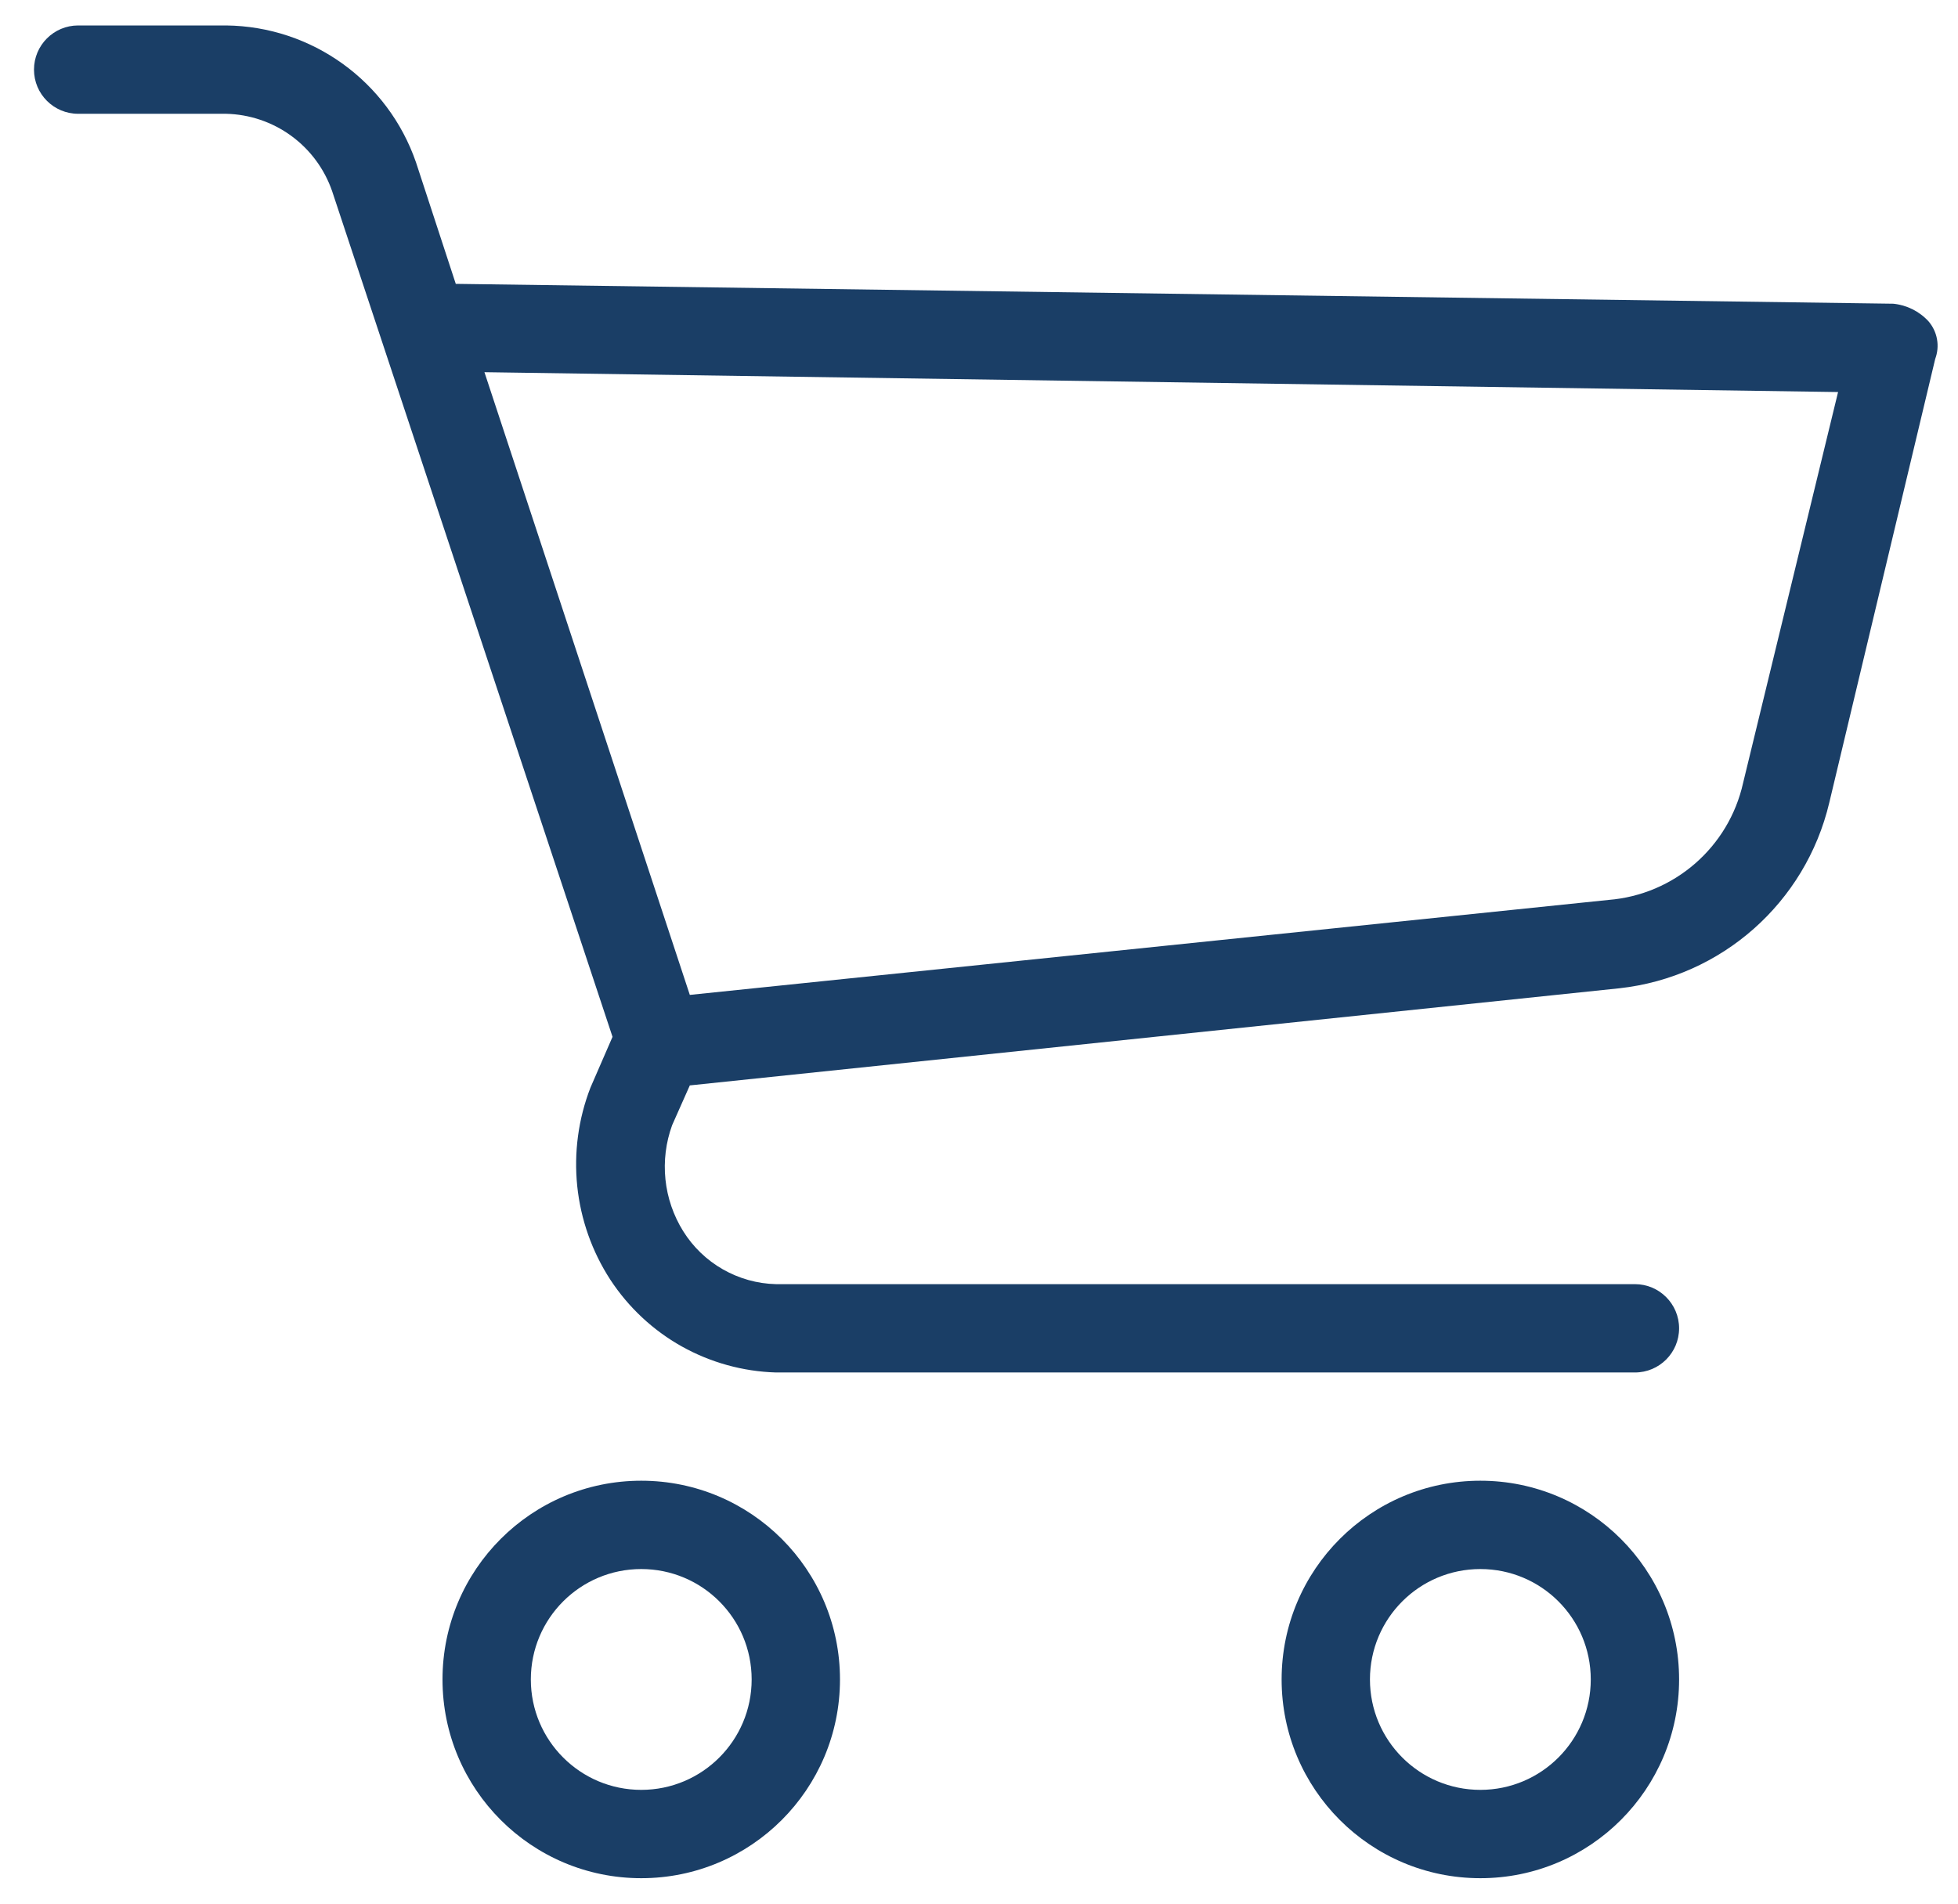 <svg width="36" height="35" viewBox="0 0 36 35" fill="none" xmlns="http://www.w3.org/2000/svg">
<g clip-path="url(#clip0_70_1468)">
<path d="M11.79 27.224C9.772 27.224 8.136 28.86 8.136 30.878C8.136 32.896 9.772 34.532 11.79 34.532C13.808 34.532 15.444 32.895 15.444 30.878C15.444 28.86 13.808 27.224 11.79 27.224ZM11.79 32.908C10.669 32.908 9.76 31.999 9.76 30.878C9.76 29.756 10.669 28.848 11.79 28.848C12.911 28.848 13.82 29.756 13.82 30.878C13.82 31.999 12.911 32.908 11.79 32.908ZM27.218 27.224C25.2 27.224 23.564 28.86 23.564 30.878C23.564 32.896 25.2 34.532 27.218 34.532C29.236 34.532 30.872 32.895 30.872 30.878C30.872 28.86 29.236 27.224 27.218 27.224ZM27.218 32.908C26.097 32.908 25.188 31.999 25.188 30.878C25.188 29.756 26.097 28.848 27.218 28.848C28.339 28.848 29.248 29.756 29.248 30.878C29.248 31.999 28.339 32.908 27.218 32.908ZM35.459 5.909C35.29 5.724 35.059 5.609 34.81 5.584L8.38 5.219L7.649 2.986C7.134 1.493 5.736 0.485 4.157 0.468H1.437C0.989 0.468 0.625 0.832 0.625 1.28C0.625 1.729 0.989 2.092 1.437 2.092H4.157C4.588 2.102 5.006 2.243 5.354 2.497C5.703 2.751 5.965 3.106 6.106 3.513L11.262 19.063L10.856 19.997C10.633 20.573 10.55 21.193 10.613 21.807C10.677 22.421 10.885 23.011 11.222 23.529C11.555 24.037 12.005 24.458 12.535 24.755C13.065 25.051 13.659 25.216 14.267 25.234H30.06C30.508 25.234 30.872 24.871 30.872 24.422C30.872 23.974 30.508 23.61 30.06 23.61H14.267C13.924 23.602 13.589 23.508 13.291 23.338C12.993 23.168 12.743 22.927 12.561 22.636C12.382 22.348 12.27 22.023 12.235 21.685C12.2 21.347 12.242 21.006 12.358 20.687L12.683 19.956L29.776 18.17C31.653 17.963 33.197 16.598 33.633 14.759L35.581 6.599C35.624 6.483 35.636 6.359 35.614 6.237C35.593 6.116 35.539 6.003 35.459 5.909ZM32.049 14.394C31.786 15.577 30.781 16.45 29.573 16.546L12.683 18.292L8.907 6.843L33.795 7.208L32.049 14.394Z" fill="#1A3E66"/>
</g>
<defs>
<clipPath id="clip0_70_1468">
<rect width="35" height="35" fill="white" transform="translate(0.625)"/>
</clipPath>
</defs>
</svg>

